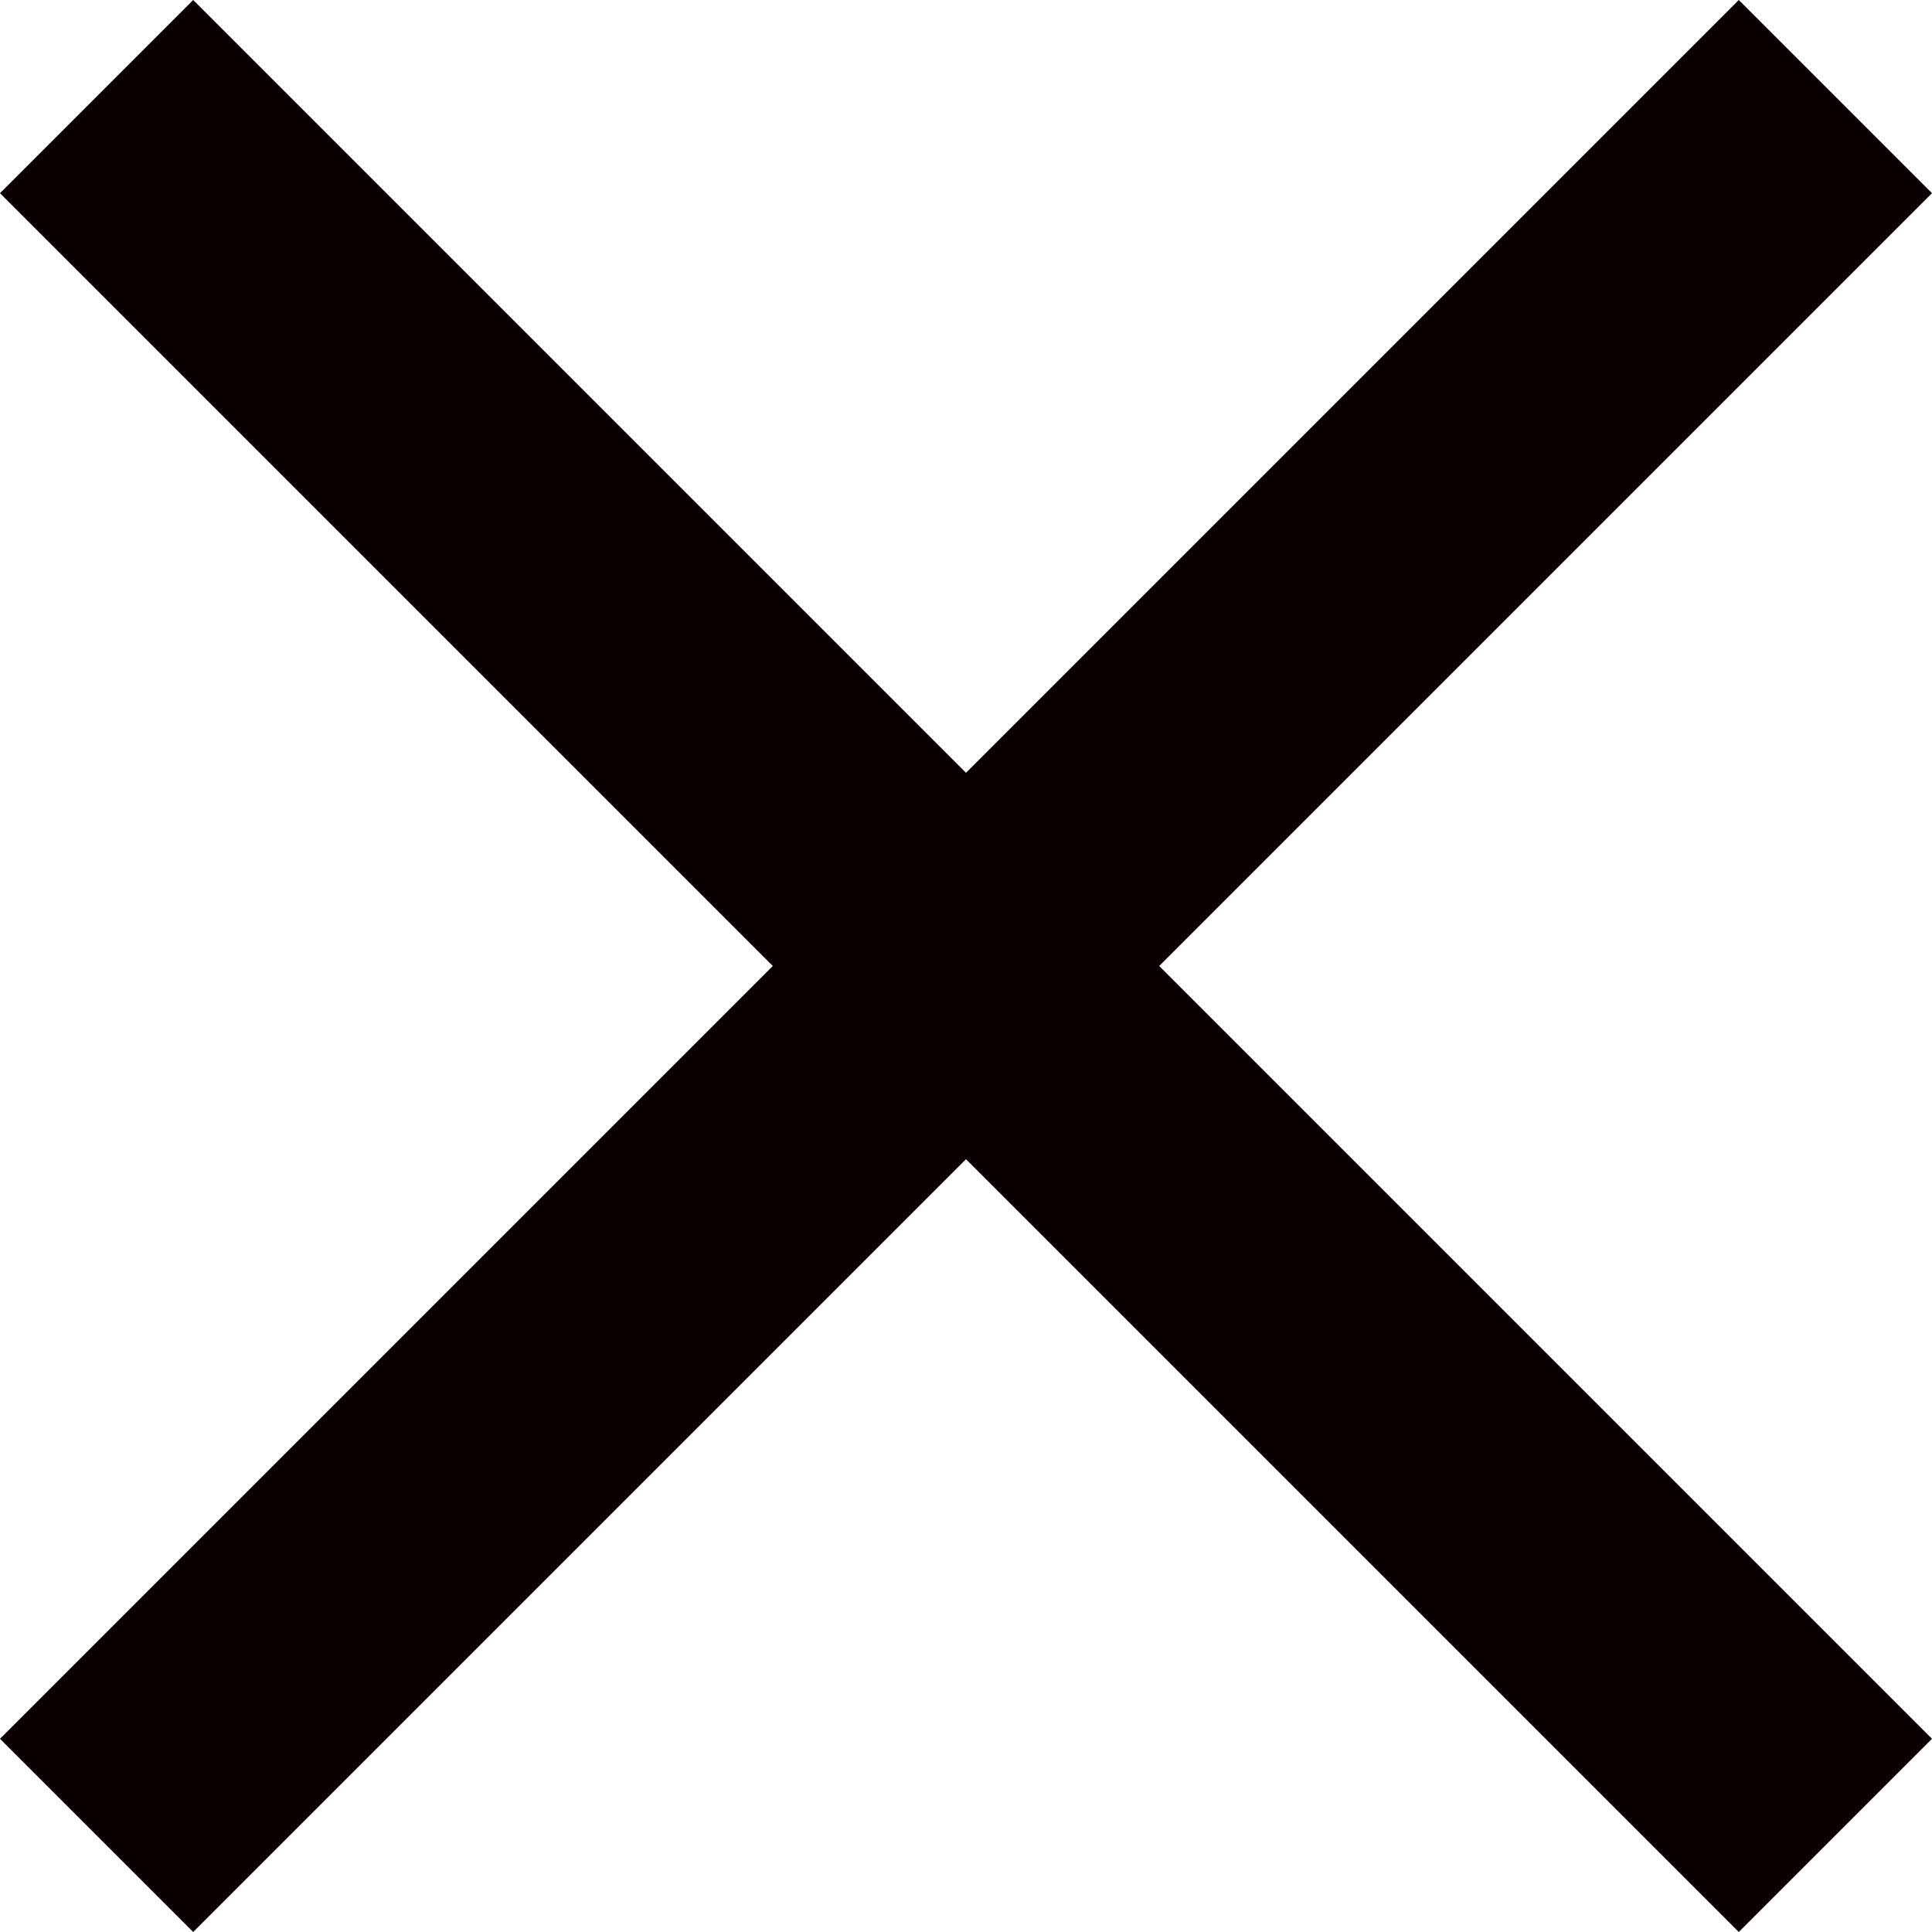 <?xml version="1.0" encoding="utf-8"?>
<!-- Generator: Adobe Illustrator 19.0.0, SVG Export Plug-In . SVG Version: 6.00 Build 0)  -->
<svg version="1.1" id="Capa_1" xmlns="http://www.w3.org/2000/svg" xmlns:xlink="http://www.w3.org/1999/xlink" x="0px" y="0px"
	 viewBox="-223 25 512 512" style="enable-background:new -223 25 512 512;" xml:space="preserve">
<style type="text/css">
	.st0{fill:#0A0000;}
</style>
<g>
	<g id="close">
		<polygon class="st0" points="289,76.2 237.8,25 33,229.8 -171.8,25 -223,76.2 -18.2,281 -223,485.8 -171.8,537 33,332.2 
			237.8,537 289,485.8 84.2,281 		"/>
	</g>
</g>
</svg>
